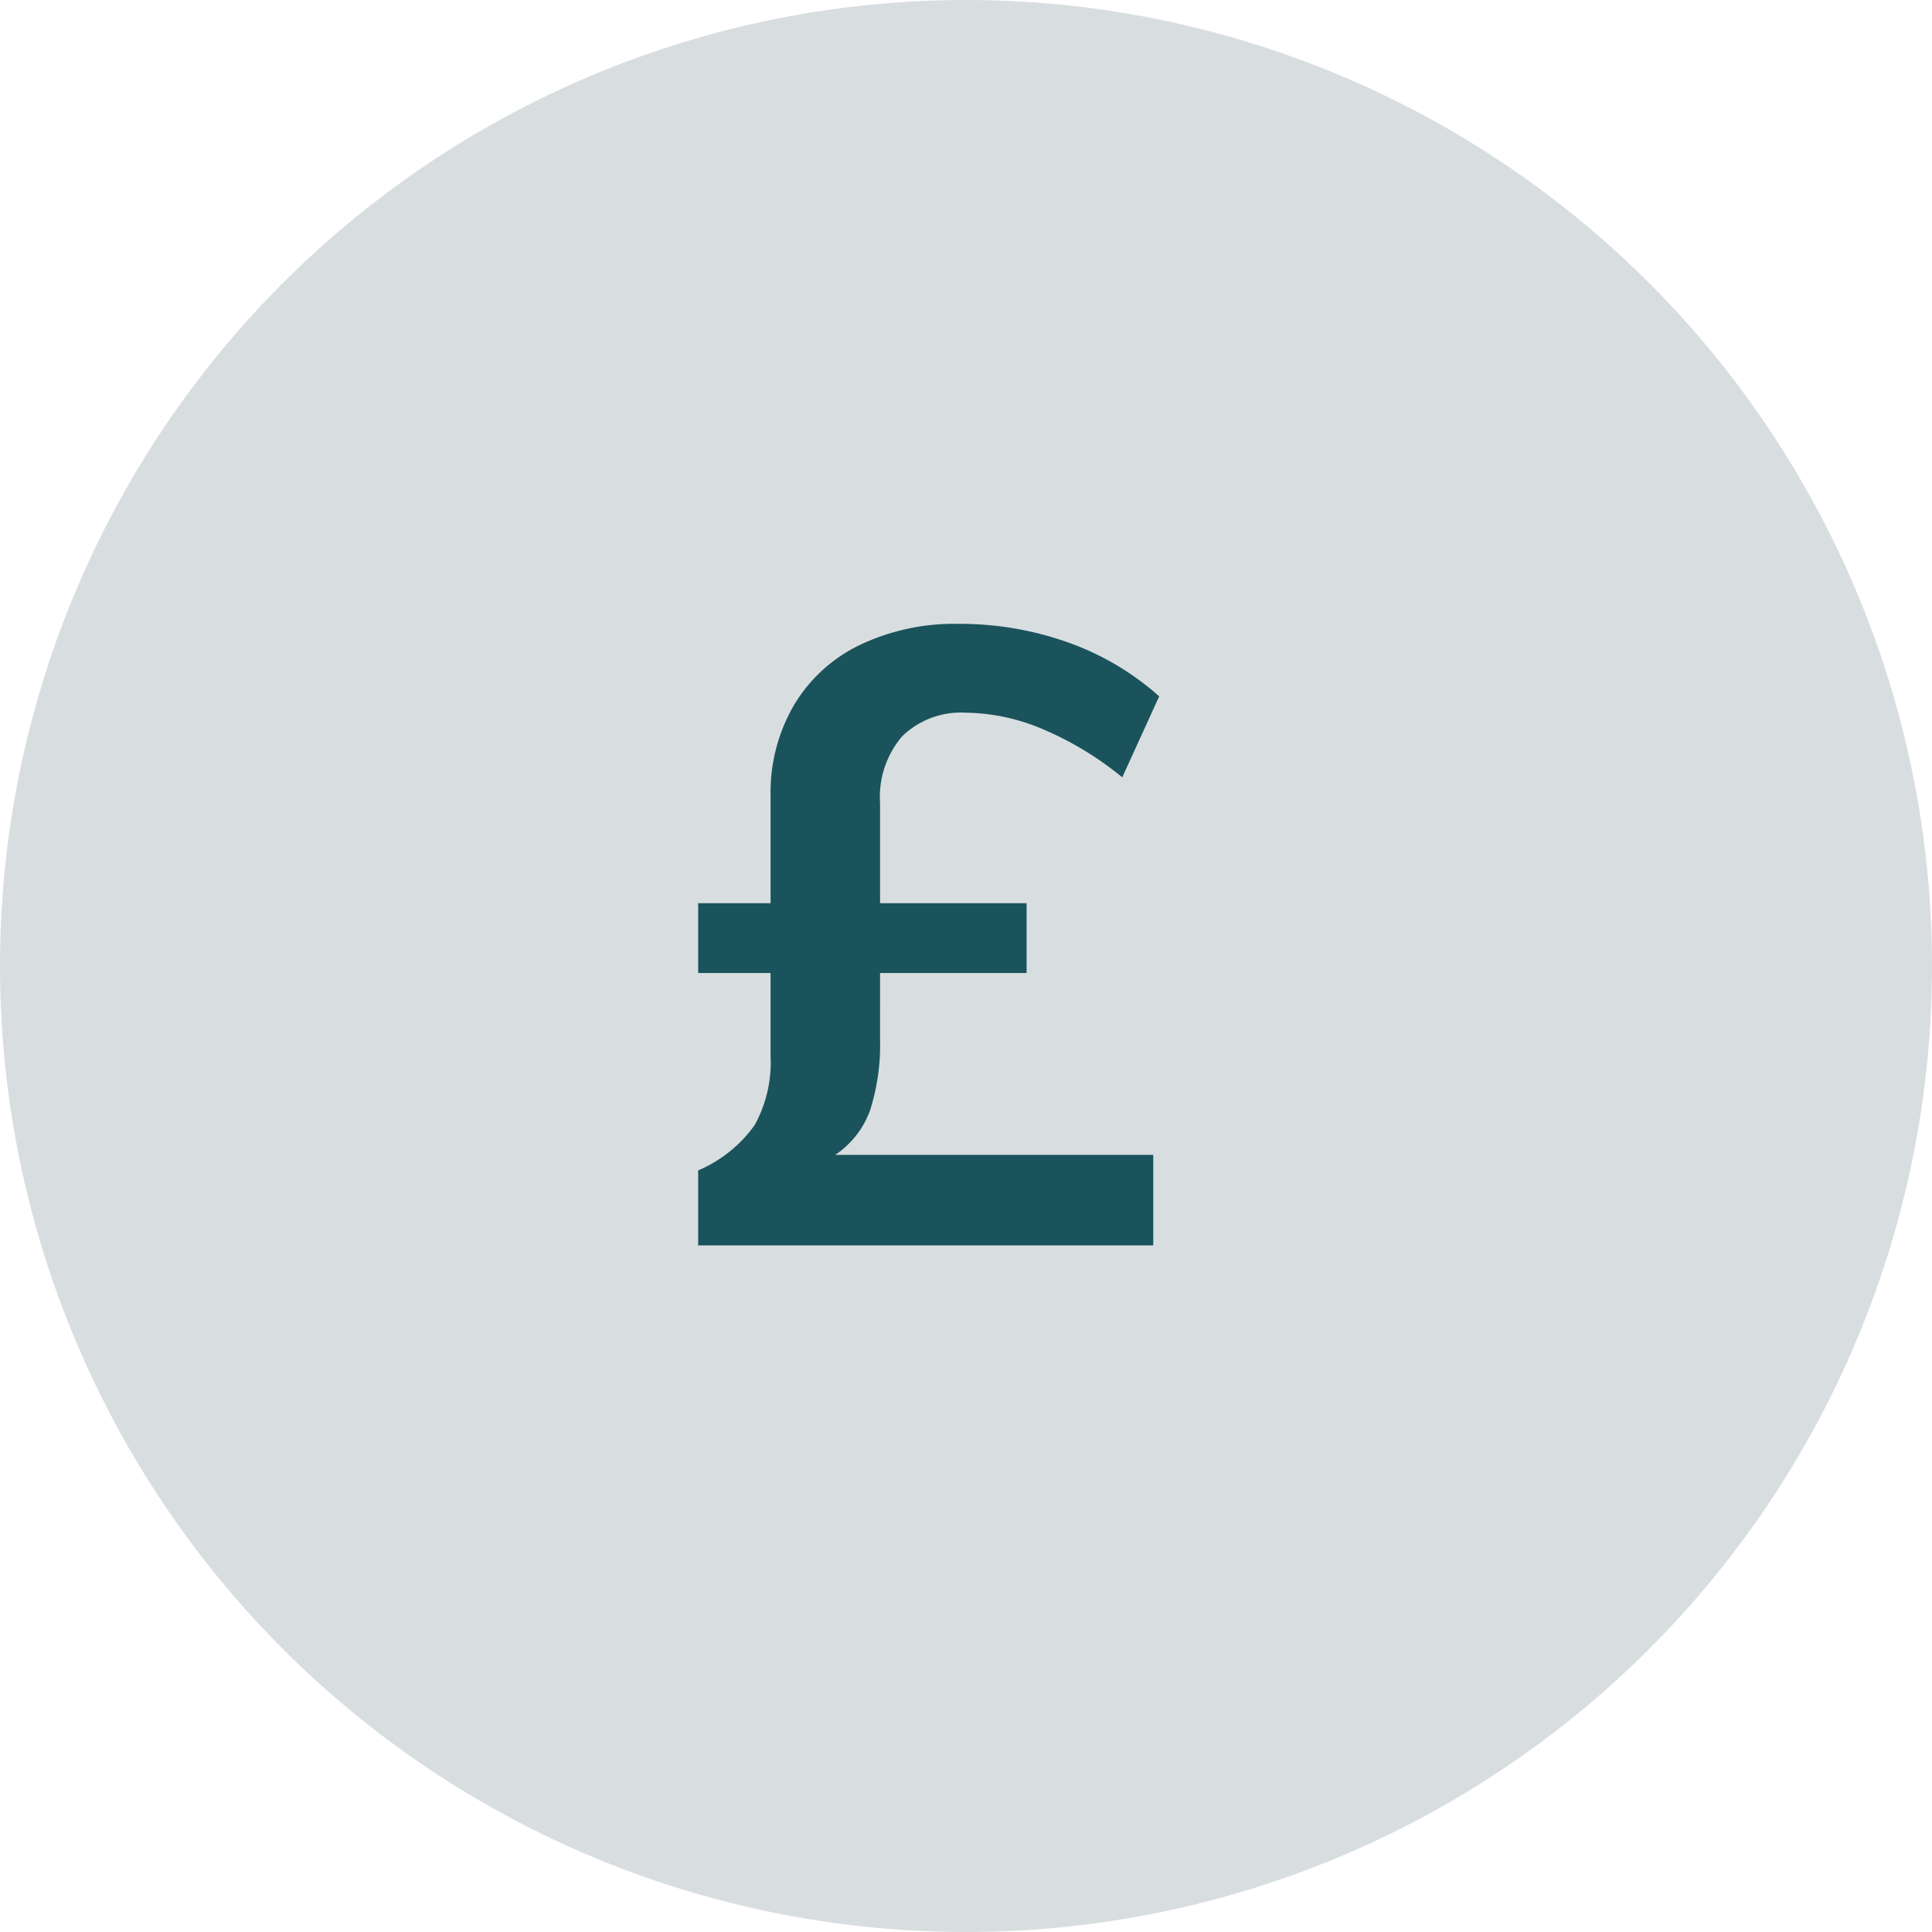 <svg xmlns="http://www.w3.org/2000/svg" width="65" height="65" viewBox="0 0 65 65">
  <g id="Group_3432" data-name="Group 3432" transform="translate(-12465.5 -1221.702)">
    <path id="Path_4331" data-name="Path 4331" d="M32.5,0A32.5,32.5,0,1,1,0,32.5,32.5,32.5,0,0,1,32.5,0Z" transform="translate(12465.5 1221.702)" fill="rgba(178,191,194,0.5)"/>
    <path id="Path_4339" data-name="Path 4339" d="M-1.392-6.96a7.247,7.247,0,0,1-.333,2.407A3.051,3.051,0,0,1-2.9-3.045H7.8V0H-7.511V-2.523a4.5,4.5,0,0,0,1.9-1.523A4.37,4.37,0,0,0-5.075-6.38V-9.164H-7.511v-2.349h2.436v-3.625a5.825,5.825,0,0,1,.783-3.031A5.192,5.192,0,0,1-2.074-20.2a7.394,7.394,0,0,1,3.32-.711,10.835,10.835,0,0,1,3.683.623A9.27,9.27,0,0,1,8-18.473L6.757-15.747a10.867,10.867,0,0,0-2.682-1.624,6.788,6.788,0,0,0-2.566-.551,2.84,2.84,0,0,0-2.146.783,3.134,3.134,0,0,0-.754,2.262v3.364h4.93v2.349h-4.93Z" transform="translate(12496.5 1263.602)" fill="#1a535c" stroke="rgba(0,0,0,0)" stroke-width="1"/>
  </g>
</svg>
